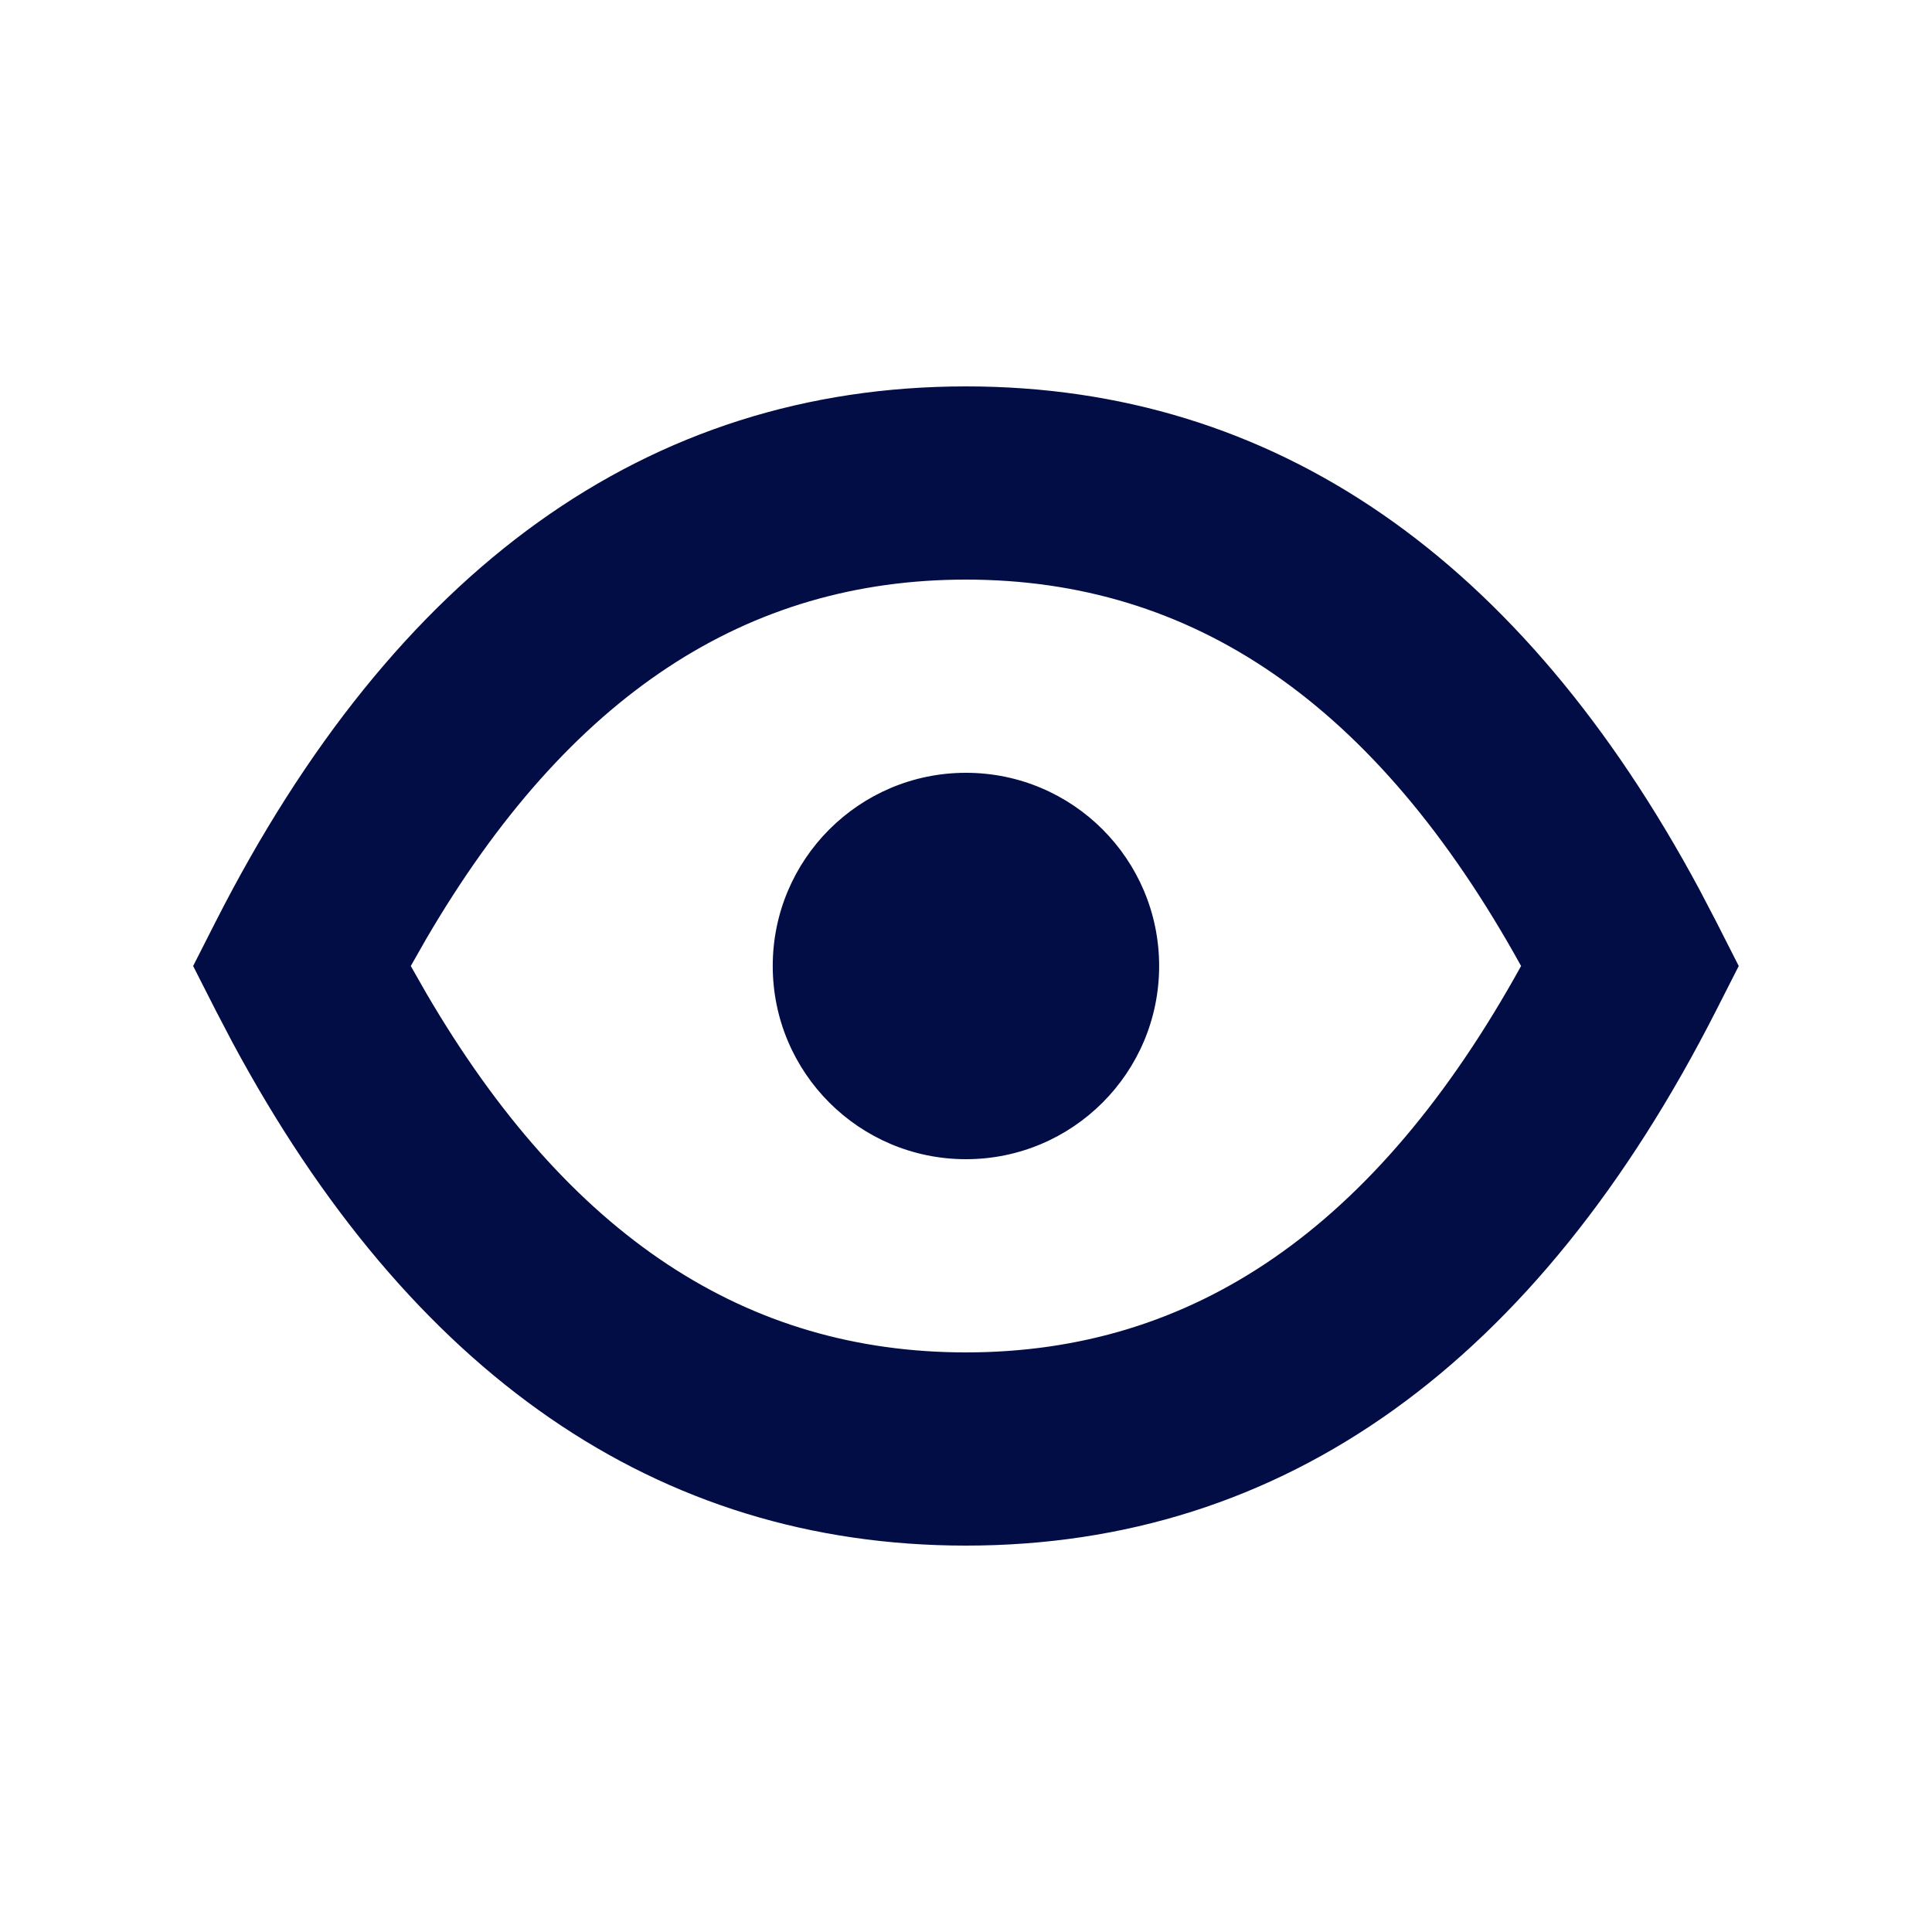 <svg width="32" height="32" viewBox="0 0 32 32" fill="none" xmlns="http://www.w3.org/2000/svg">
<path fill-rule="evenodd" clip-rule="evenodd" d="M15.999 6.4C21.118 6.4 25.207 9.254 28.153 14.743L28.426 15.266L28.799 16L28.426 16.734C25.462 22.565 21.278 25.6 15.999 25.6C10.88 25.6 6.791 22.746 3.845 17.256L3.572 16.734L3.199 16L3.572 15.266C6.537 9.435 10.72 6.4 15.999 6.4ZM15.999 9.6C12.378 9.6 9.424 11.5 7.056 15.557L6.804 16L7.056 16.443C9.424 20.5 12.378 22.4 15.999 22.4C19.75 22.4 22.784 20.361 25.194 16C22.784 11.638 19.75 9.6 15.999 9.6ZM15.999 12.8C17.767 12.8 19.199 14.233 19.199 16C19.199 17.767 17.767 19.2 15.999 19.2C14.232 19.2 12.799 17.767 12.799 16C12.799 14.233 14.232 12.8 15.999 12.8Z" fill="#020C45"/>
</svg>
